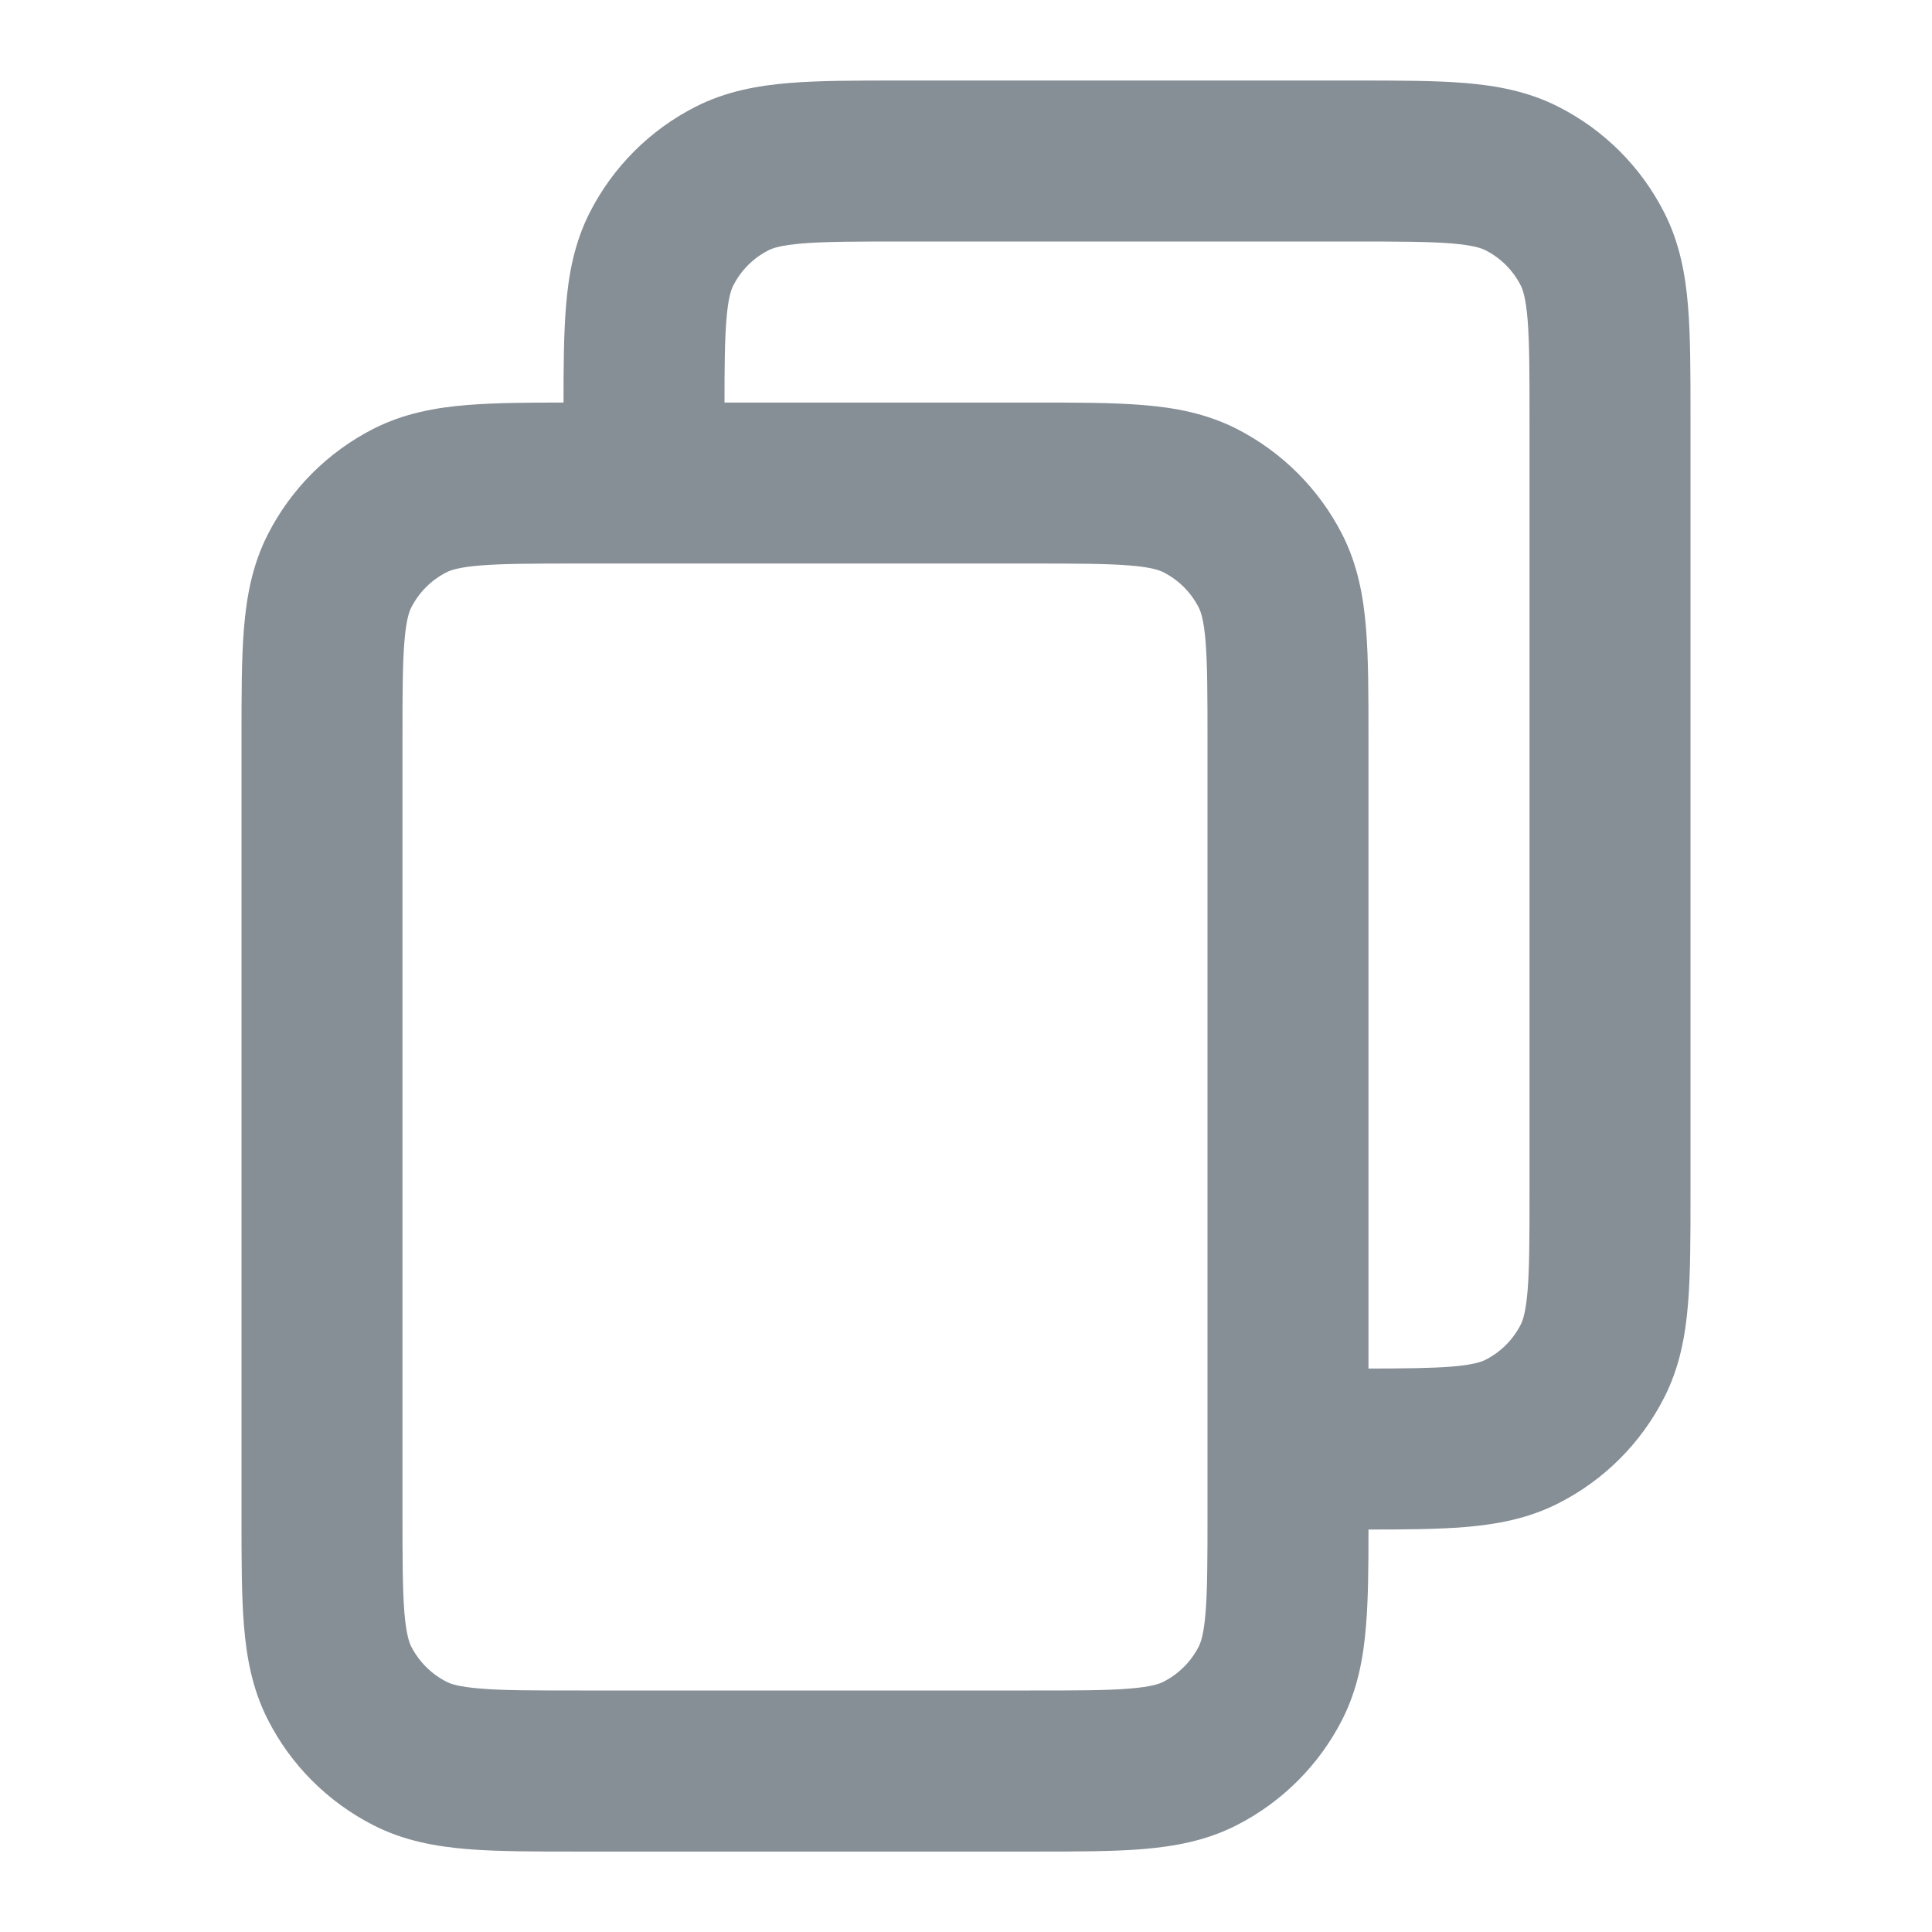 <svg width="22" height="22" viewBox="0 0 22 22" fill="none" xmlns="http://www.w3.org/2000/svg">
<path fill-rule="evenodd" clip-rule="evenodd" d="M10.231 0.917H15.435C15.919 0.917 16.335 0.917 16.679 0.945C17.041 0.975 17.402 1.04 17.748 1.217C18.266 1.48 18.687 1.901 18.95 2.419C19.127 2.765 19.192 3.126 19.222 3.488C19.25 3.832 19.25 4.248 19.25 4.732V13.602C19.25 14.086 19.25 14.502 19.222 14.846C19.192 15.208 19.127 15.569 18.95 15.915C18.687 16.433 18.266 16.854 17.748 17.117C17.402 17.294 17.041 17.359 16.679 17.389C16.371 17.414 16.004 17.417 15.583 17.417C15.583 17.838 15.581 18.205 15.555 18.512C15.526 18.875 15.46 19.235 15.284 19.582C15.02 20.1 14.599 20.52 14.082 20.784C13.735 20.961 13.374 21.026 13.012 21.056C12.669 21.084 12.252 21.084 11.769 21.084H6.565C6.081 21.084 5.665 21.084 5.321 21.056C4.959 21.026 4.598 20.961 4.252 20.784C3.734 20.52 3.313 20.1 3.05 19.582C2.873 19.235 2.808 18.875 2.778 18.512C2.75 18.169 2.75 17.752 2.75 17.269V8.398C2.75 7.915 2.75 7.498 2.778 7.155C2.808 6.792 2.873 6.432 3.05 6.085C3.313 5.568 3.734 5.147 4.252 4.883C4.598 4.707 4.959 4.641 5.321 4.612C5.629 4.587 5.996 4.584 6.417 4.584C6.417 4.163 6.42 3.796 6.445 3.488C6.474 3.126 6.54 2.765 6.716 2.419C6.98 1.901 7.401 1.48 7.918 1.217C8.265 1.04 8.625 0.975 8.988 0.945C9.331 0.917 9.748 0.917 10.231 0.917ZM8.25 4.584L11.769 4.584C12.252 4.584 12.669 4.584 13.012 4.612C13.374 4.641 13.735 4.707 14.082 4.883C14.599 5.147 15.02 5.568 15.284 6.085C15.46 6.432 15.526 6.792 15.555 7.155C15.583 7.498 15.583 7.915 15.583 8.398V15.584C16.01 15.583 16.301 15.58 16.529 15.562C16.779 15.541 16.871 15.507 16.916 15.484C17.089 15.396 17.229 15.256 17.317 15.083C17.34 15.038 17.374 14.945 17.395 14.697C17.416 14.437 17.417 14.095 17.417 13.567V4.767C17.417 4.238 17.416 3.897 17.395 3.638C17.374 3.388 17.34 3.296 17.317 3.251C17.229 3.078 17.089 2.938 16.916 2.85C16.871 2.827 16.779 2.793 16.529 2.772C16.27 2.751 15.928 2.75 15.4 2.75H10.267C9.738 2.75 9.397 2.751 9.137 2.772C8.888 2.793 8.796 2.827 8.751 2.85C8.578 2.938 8.438 3.078 8.35 3.251C8.327 3.296 8.292 3.388 8.272 3.638C8.253 3.866 8.25 4.157 8.25 4.584ZM5.471 6.439C5.221 6.459 5.129 6.494 5.084 6.517C4.911 6.605 4.771 6.745 4.683 6.918C4.66 6.963 4.626 7.055 4.605 7.304C4.584 7.564 4.583 7.905 4.583 8.434V17.234C4.583 17.762 4.584 18.103 4.605 18.363C4.626 18.612 4.66 18.704 4.683 18.75C4.771 18.922 4.911 19.062 5.084 19.15C5.129 19.174 5.221 19.208 5.471 19.228C5.73 19.25 6.071 19.25 6.6 19.25H11.733C12.262 19.25 12.603 19.25 12.863 19.228C13.112 19.208 13.204 19.174 13.249 19.15C13.422 19.062 13.562 18.922 13.65 18.75C13.673 18.704 13.708 18.612 13.728 18.363C13.749 18.103 13.75 17.762 13.75 17.234V8.434C13.75 7.905 13.749 7.564 13.728 7.304C13.708 7.055 13.673 6.963 13.65 6.918C13.562 6.745 13.422 6.605 13.249 6.517C13.204 6.494 13.112 6.459 12.863 6.439C12.603 6.418 12.262 6.417 11.733 6.417H6.6C6.071 6.417 5.73 6.418 5.471 6.439Z" fill="#868E96"/>
</svg>
